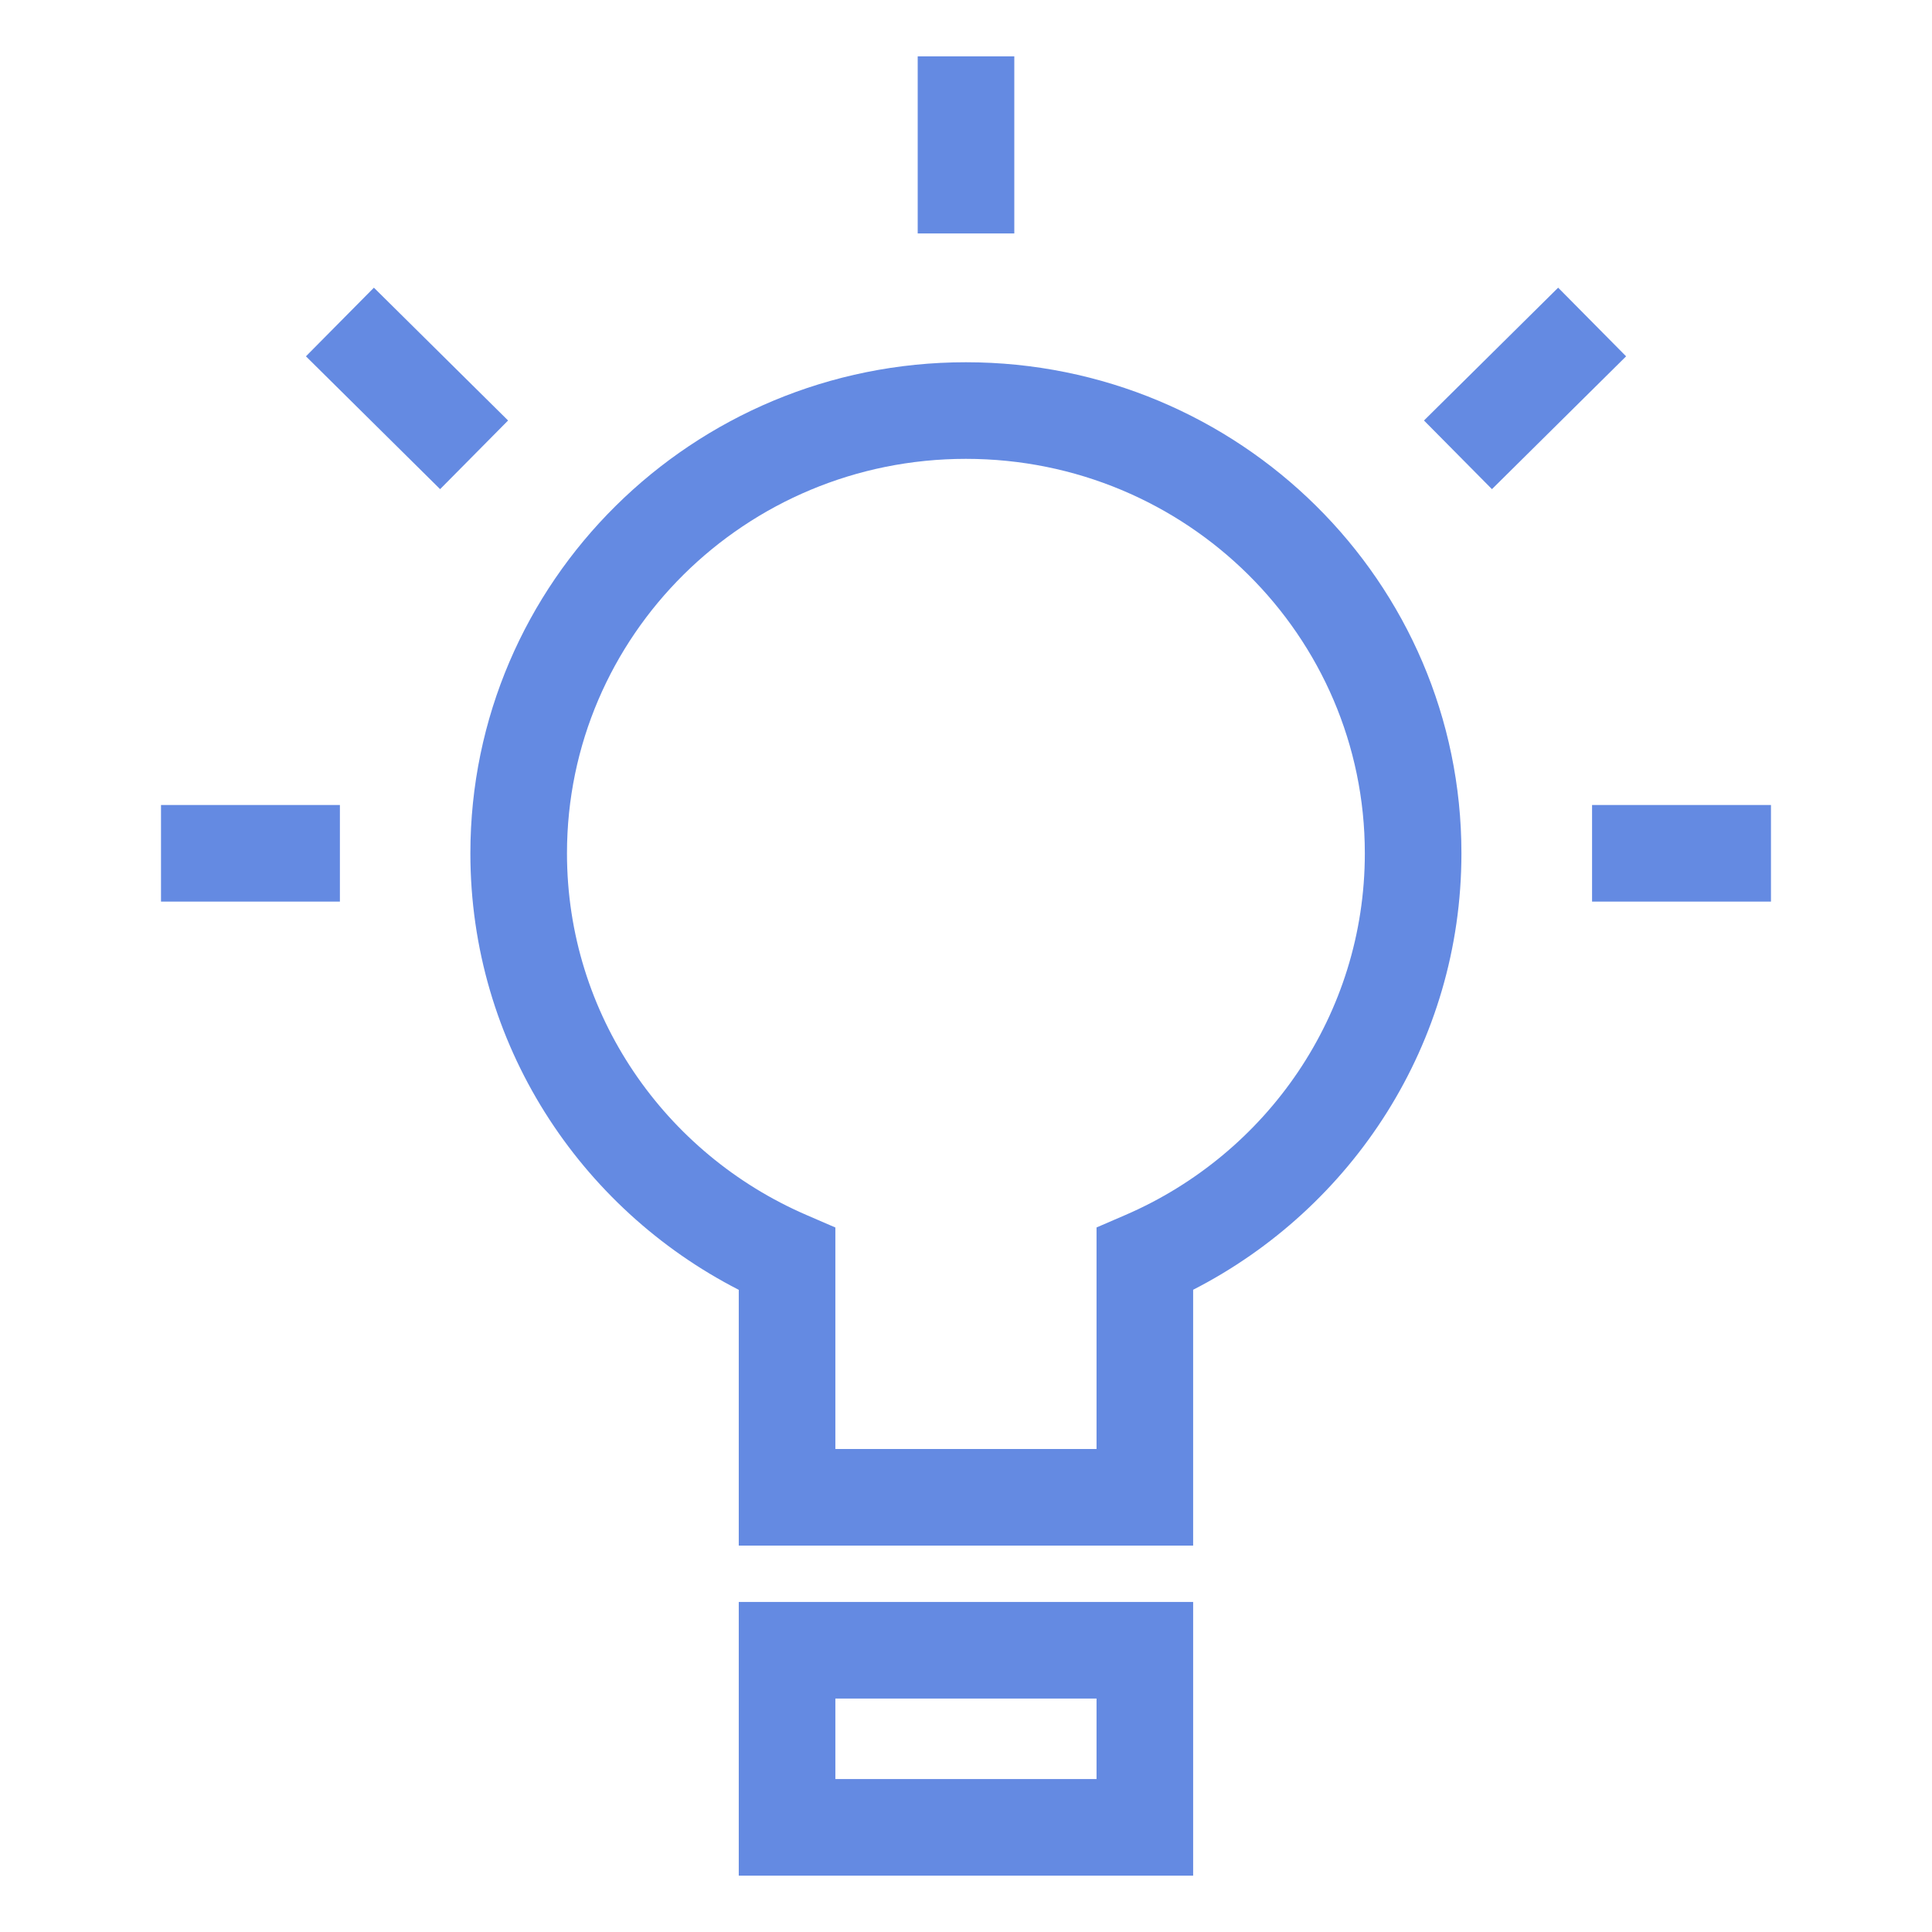 <svg width="60" height="60" viewBox="0 0 60 60" fill="none" xmlns="http://www.w3.org/2000/svg">
<g clip-path="url(#clip0_3462_41095)">
<path d="M28.5 1.75V7.25H31.5V1.75H28.5Z" fill="#648AE2"/>
<path fill-rule="evenodd" clip-rule="evenodd" d="M14.608 26.5C14.608 18.064 21.512 11.25 29.997 11.25C38.482 11.25 45.386 18.064 45.386 26.5C45.386 32.41 41.996 37.524 37.054 40.055V48H22.943V40.057C18 37.526 14.608 32.411 14.608 26.5ZM29.997 14.25C23.141 14.25 17.608 19.749 17.608 26.5C17.608 31.513 20.656 35.835 25.039 37.73L25.943 38.121V45H34.054V38.12L34.959 37.729C39.34 35.833 42.386 31.512 42.386 26.5C42.386 19.749 36.854 14.25 29.997 14.25Z" fill="#648AE2"/>
<path fill-rule="evenodd" clip-rule="evenodd" d="M22.943 49.75H37.054V58.25H22.943V49.75ZM25.943 52.75V55.25H34.054V52.75H25.943Z" fill="#648AE2"/>
<path d="M48.39 8.934L50.5 11.066L46.334 15.191L44.223 13.059L48.39 8.934Z" fill="#648AE2"/>
<path d="M54.999 25H49.443V28H54.999V25Z" fill="#648AE2"/>
<path d="M9.501 11.066L11.612 8.934L15.779 13.059L13.668 15.191L9.501 11.066Z" fill="#648AE2"/>
<path d="M5 28H10.556V25H5V28Z" fill="#648AE2"/>
</g>
<defs>
<clipPath id="clip0_3462_41095">
<rect width="60" height="60" fill="white"/>
</clipPath>
</defs>
</svg>
